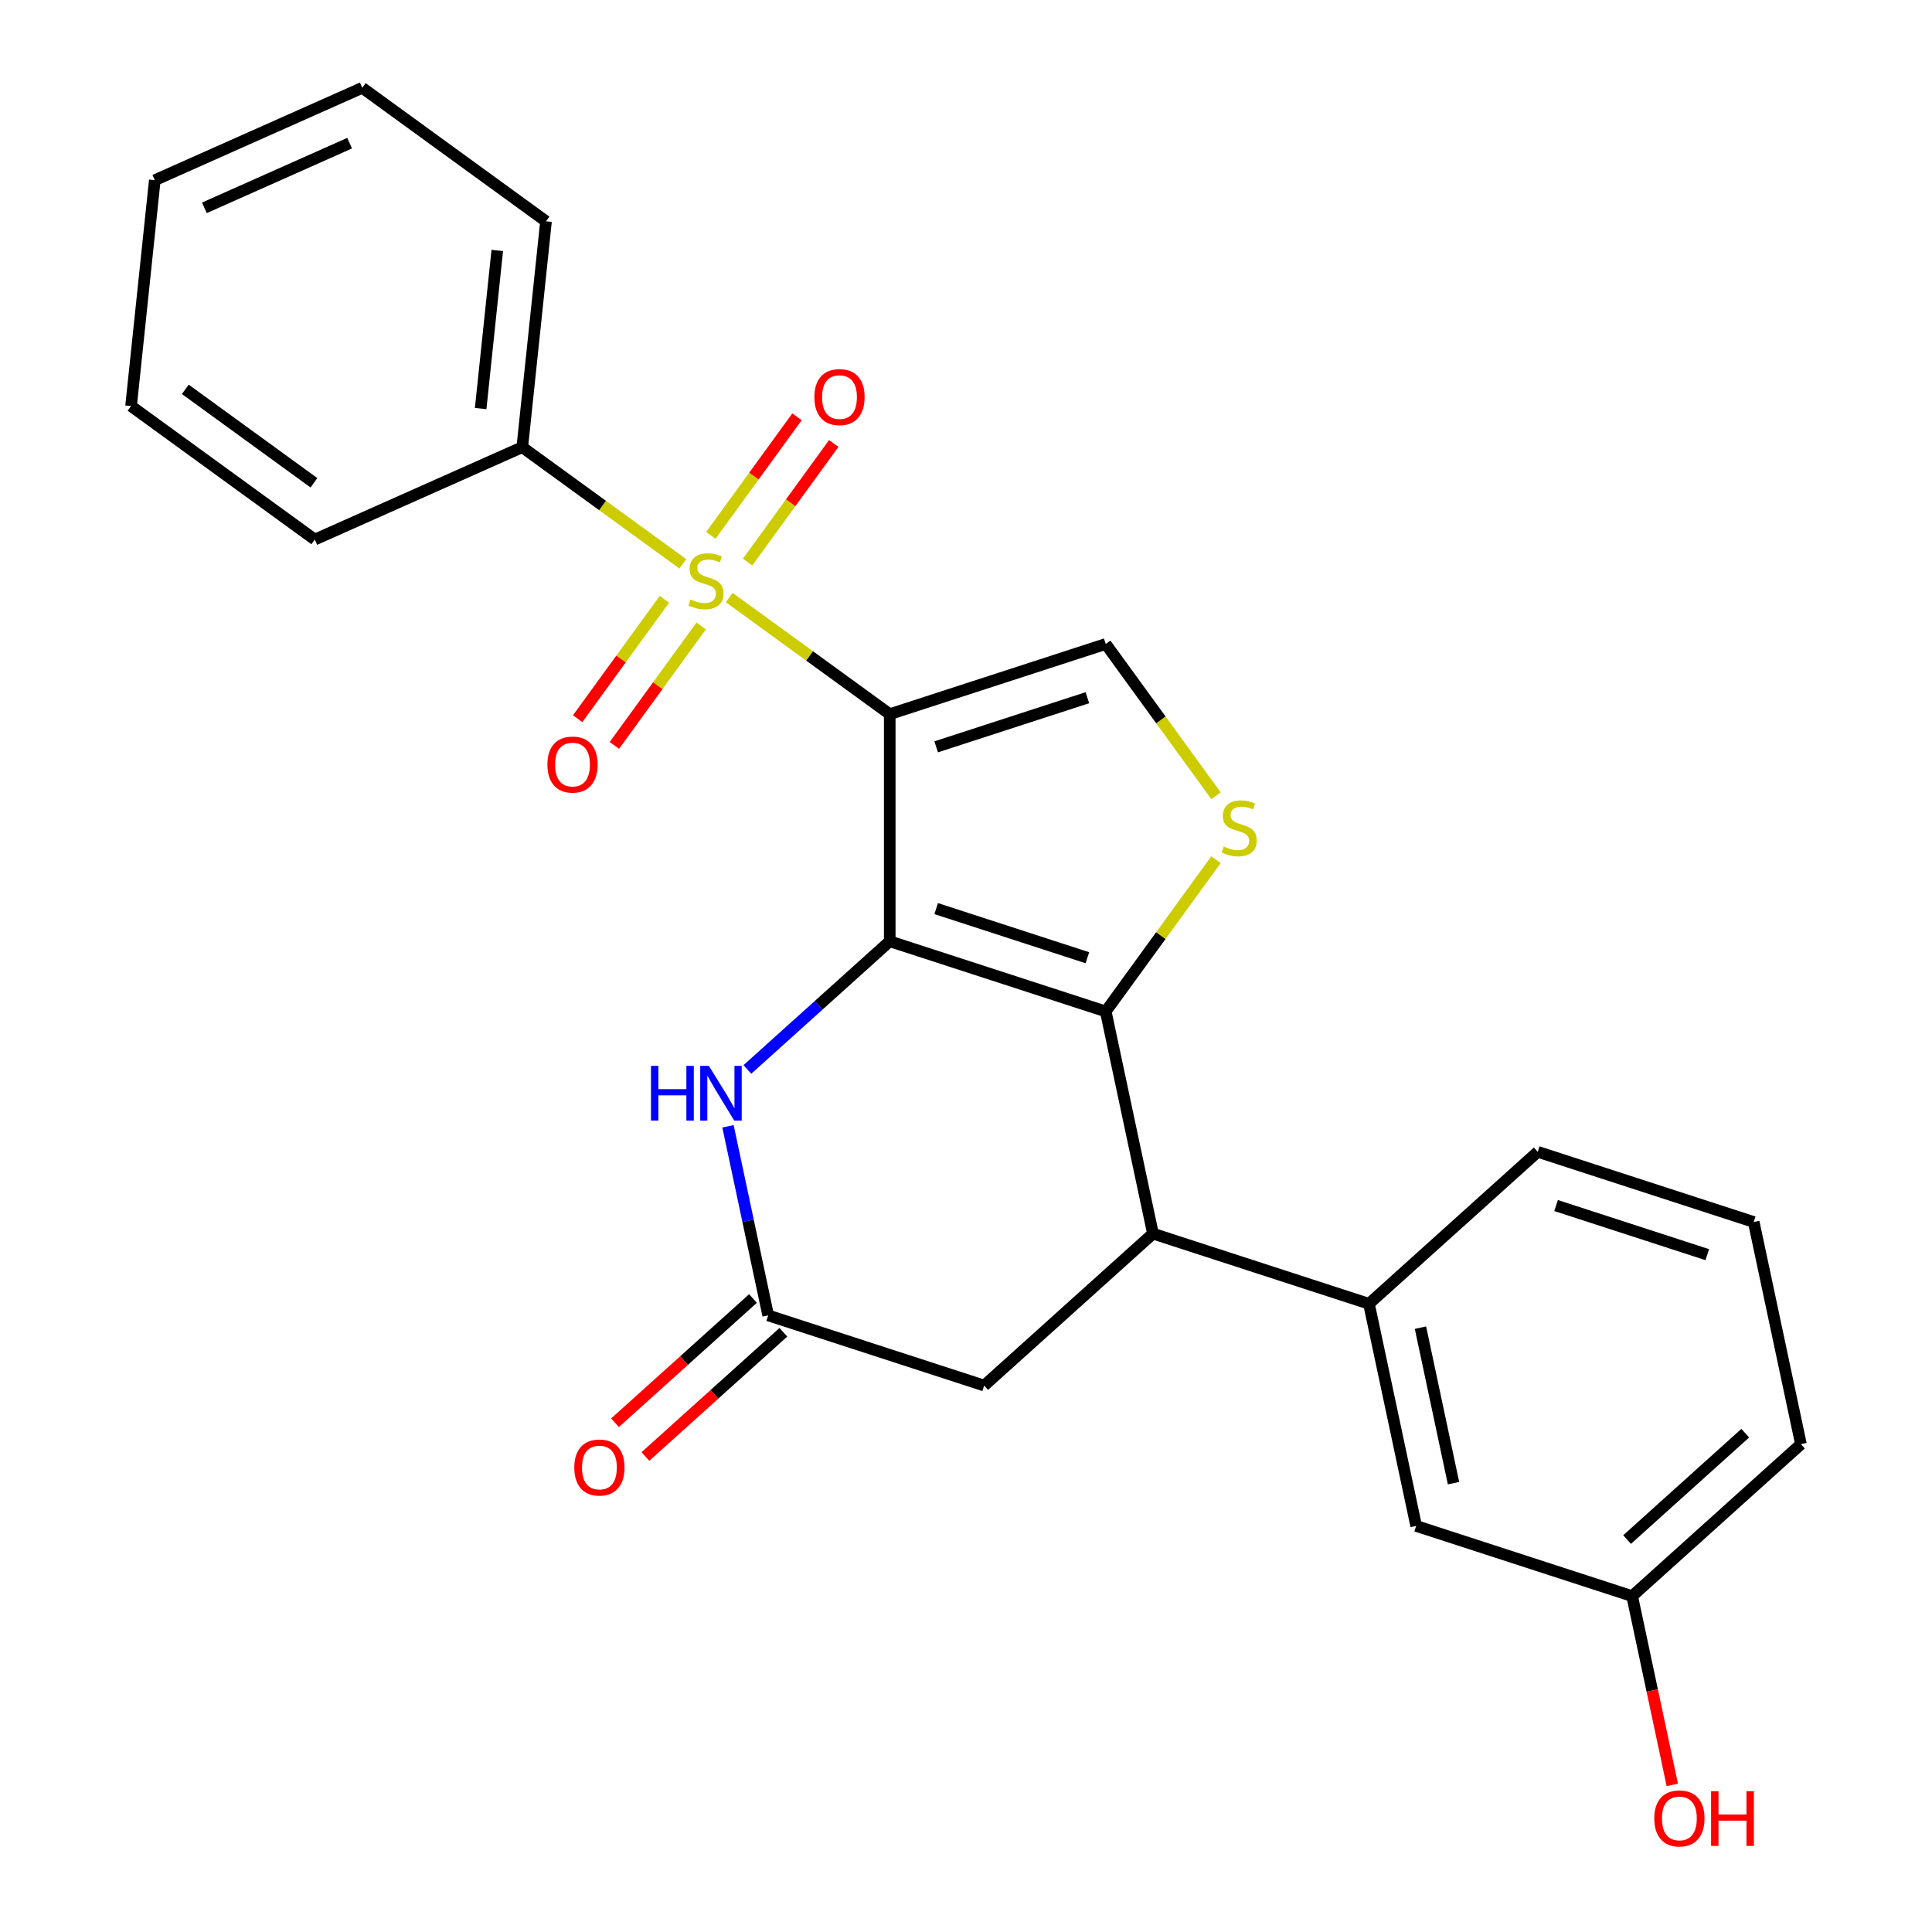 <?xml version='1.0' encoding='iso-8859-1'?>
<svg version='1.1' baseProfile='full'
              xmlns='http://www.w3.org/2000/svg'
                      xmlns:rdkit='http://www.rdkit.org/xml'
                      xmlns:xlink='http://www.w3.org/1999/xlink'
                  xml:space='preserve'
width='1000px' height='1000px' viewBox='0 0 1000 1000'>
<!-- END OF HEADER -->
<rect style='opacity:1.0;fill:#FFFFFF;stroke:none' width='1000' height='1000' x='0' y='0'> </rect>
<path class='bond-0' d='M 460.529,369.65 L 460.529,487.202' style='fill:none;fill-rule:evenodd;stroke:#000000;stroke-width:6px;stroke-linecap:butt;stroke-linejoin:miter;stroke-opacity:1' />
<path class='bond-1' d='M 460.529,369.65 L 418.988,339.468' style='fill:none;fill-rule:evenodd;stroke:#000000;stroke-width:6px;stroke-linecap:butt;stroke-linejoin:miter;stroke-opacity:1' />
<path class='bond-1' d='M 418.988,339.468 L 377.446,309.286' style='fill:none;fill-rule:evenodd;stroke:#CCCC00;stroke-width:6px;stroke-linecap:butt;stroke-linejoin:miter;stroke-opacity:1' />
<path class='bond-5' d='M 460.529,369.65 L 572.328,333.324' style='fill:none;fill-rule:evenodd;stroke:#000000;stroke-width:6px;stroke-linecap:butt;stroke-linejoin:miter;stroke-opacity:1' />
<path class='bond-5' d='M 484.564,386.561 L 562.824,361.133' style='fill:none;fill-rule:evenodd;stroke:#000000;stroke-width:6px;stroke-linecap:butt;stroke-linejoin:miter;stroke-opacity:1' />
<path class='bond-2' d='M 460.529,487.202 L 572.328,523.528' style='fill:none;fill-rule:evenodd;stroke:#000000;stroke-width:6px;stroke-linecap:butt;stroke-linejoin:miter;stroke-opacity:1' />
<path class='bond-2' d='M 484.564,470.291 L 562.824,495.719' style='fill:none;fill-rule:evenodd;stroke:#000000;stroke-width:6px;stroke-linecap:butt;stroke-linejoin:miter;stroke-opacity:1' />
<path class='bond-4' d='M 460.529,487.202 L 423.69,520.373' style='fill:none;fill-rule:evenodd;stroke:#000000;stroke-width:6px;stroke-linecap:butt;stroke-linejoin:miter;stroke-opacity:1' />
<path class='bond-4' d='M 423.69,520.373 L 386.85,553.544' style='fill:none;fill-rule:evenodd;stroke:#0000FF;stroke-width:6px;stroke-linecap:butt;stroke-linejoin:miter;stroke-opacity:1' />
<path class='bond-9' d='M 343.898,310.187 L 321.444,341.093' style='fill:none;fill-rule:evenodd;stroke:#CCCC00;stroke-width:6px;stroke-linecap:butt;stroke-linejoin:miter;stroke-opacity:1' />
<path class='bond-9' d='M 321.444,341.093 L 298.99,371.999' style='fill:none;fill-rule:evenodd;stroke:#FF0000;stroke-width:6px;stroke-linecap:butt;stroke-linejoin:miter;stroke-opacity:1' />
<path class='bond-9' d='M 362.919,324.006 L 340.464,354.912' style='fill:none;fill-rule:evenodd;stroke:#CCCC00;stroke-width:6px;stroke-linecap:butt;stroke-linejoin:miter;stroke-opacity:1' />
<path class='bond-9' d='M 340.464,354.912 L 318.01,385.818' style='fill:none;fill-rule:evenodd;stroke:#FF0000;stroke-width:6px;stroke-linecap:butt;stroke-linejoin:miter;stroke-opacity:1' />
<path class='bond-10' d='M 386.956,290.921 L 409.251,260.235' style='fill:none;fill-rule:evenodd;stroke:#CCCC00;stroke-width:6px;stroke-linecap:butt;stroke-linejoin:miter;stroke-opacity:1' />
<path class='bond-10' d='M 409.251,260.235 L 431.546,229.549' style='fill:none;fill-rule:evenodd;stroke:#FF0000;stroke-width:6px;stroke-linecap:butt;stroke-linejoin:miter;stroke-opacity:1' />
<path class='bond-10' d='M 367.936,277.102 L 390.231,246.416' style='fill:none;fill-rule:evenodd;stroke:#CCCC00;stroke-width:6px;stroke-linecap:butt;stroke-linejoin:miter;stroke-opacity:1' />
<path class='bond-10' d='M 390.231,246.416 L 412.525,215.73' style='fill:none;fill-rule:evenodd;stroke:#FF0000;stroke-width:6px;stroke-linecap:butt;stroke-linejoin:miter;stroke-opacity:1' />
<path class='bond-12' d='M 353.409,291.822 L 311.867,261.64' style='fill:none;fill-rule:evenodd;stroke:#CCCC00;stroke-width:6px;stroke-linecap:butt;stroke-linejoin:miter;stroke-opacity:1' />
<path class='bond-12' d='M 311.867,261.64 L 270.326,231.459' style='fill:none;fill-rule:evenodd;stroke:#000000;stroke-width:6px;stroke-linecap:butt;stroke-linejoin:miter;stroke-opacity:1' />
<path class='bond-6' d='M 572.328,523.528 L 596.769,638.512' style='fill:none;fill-rule:evenodd;stroke:#000000;stroke-width:6px;stroke-linecap:butt;stroke-linejoin:miter;stroke-opacity:1' />
<path class='bond-25' d='M 572.328,523.528 L 600.867,484.248' style='fill:none;fill-rule:evenodd;stroke:#000000;stroke-width:6px;stroke-linecap:butt;stroke-linejoin:miter;stroke-opacity:1' />
<path class='bond-25' d='M 600.867,484.248 L 629.405,444.968' style='fill:none;fill-rule:evenodd;stroke:#CCCC00;stroke-width:6px;stroke-linecap:butt;stroke-linejoin:miter;stroke-opacity:1' />
<path class='bond-3' d='M 629.405,411.883 L 600.867,372.604' style='fill:none;fill-rule:evenodd;stroke:#CCCC00;stroke-width:6px;stroke-linecap:butt;stroke-linejoin:miter;stroke-opacity:1' />
<path class='bond-3' d='M 600.867,372.604 L 572.328,333.324' style='fill:none;fill-rule:evenodd;stroke:#000000;stroke-width:6px;stroke-linecap:butt;stroke-linejoin:miter;stroke-opacity:1' />
<path class='bond-7' d='M 376.805,582.959 L 387.208,631.901' style='fill:none;fill-rule:evenodd;stroke:#0000FF;stroke-width:6px;stroke-linecap:butt;stroke-linejoin:miter;stroke-opacity:1' />
<path class='bond-7' d='M 387.208,631.901 L 397.611,680.844' style='fill:none;fill-rule:evenodd;stroke:#000000;stroke-width:6px;stroke-linecap:butt;stroke-linejoin:miter;stroke-opacity:1' />
<path class='bond-8' d='M 596.769,638.512 L 708.568,674.837' style='fill:none;fill-rule:evenodd;stroke:#000000;stroke-width:6px;stroke-linecap:butt;stroke-linejoin:miter;stroke-opacity:1' />
<path class='bond-26' d='M 596.769,638.512 L 509.41,717.169' style='fill:none;fill-rule:evenodd;stroke:#000000;stroke-width:6px;stroke-linecap:butt;stroke-linejoin:miter;stroke-opacity:1' />
<path class='bond-11' d='M 397.611,680.844 L 509.41,717.169' style='fill:none;fill-rule:evenodd;stroke:#000000;stroke-width:6px;stroke-linecap:butt;stroke-linejoin:miter;stroke-opacity:1' />
<path class='bond-14' d='M 389.746,672.108 L 354.036,704.261' style='fill:none;fill-rule:evenodd;stroke:#000000;stroke-width:6px;stroke-linecap:butt;stroke-linejoin:miter;stroke-opacity:1' />
<path class='bond-14' d='M 354.036,704.261 L 318.326,736.414' style='fill:none;fill-rule:evenodd;stroke:#FF0000;stroke-width:6px;stroke-linecap:butt;stroke-linejoin:miter;stroke-opacity:1' />
<path class='bond-14' d='M 405.477,689.58 L 369.767,721.733' style='fill:none;fill-rule:evenodd;stroke:#000000;stroke-width:6px;stroke-linecap:butt;stroke-linejoin:miter;stroke-opacity:1' />
<path class='bond-14' d='M 369.767,721.733 L 334.058,753.886' style='fill:none;fill-rule:evenodd;stroke:#FF0000;stroke-width:6px;stroke-linecap:butt;stroke-linejoin:miter;stroke-opacity:1' />
<path class='bond-13' d='M 708.568,674.837 L 733.008,789.821' style='fill:none;fill-rule:evenodd;stroke:#000000;stroke-width:6px;stroke-linecap:butt;stroke-linejoin:miter;stroke-opacity:1' />
<path class='bond-13' d='M 735.231,687.197 L 752.339,767.685' style='fill:none;fill-rule:evenodd;stroke:#000000;stroke-width:6px;stroke-linecap:butt;stroke-linejoin:miter;stroke-opacity:1' />
<path class='bond-17' d='M 708.568,674.837 L 795.926,596.179' style='fill:none;fill-rule:evenodd;stroke:#000000;stroke-width:6px;stroke-linecap:butt;stroke-linejoin:miter;stroke-opacity:1' />
<path class='bond-19' d='M 270.326,231.459 L 282.613,114.55' style='fill:none;fill-rule:evenodd;stroke:#000000;stroke-width:6px;stroke-linecap:butt;stroke-linejoin:miter;stroke-opacity:1' />
<path class='bond-19' d='M 248.787,211.465 L 257.388,129.629' style='fill:none;fill-rule:evenodd;stroke:#000000;stroke-width:6px;stroke-linecap:butt;stroke-linejoin:miter;stroke-opacity:1' />
<path class='bond-20' d='M 270.326,231.459 L 162.936,279.271' style='fill:none;fill-rule:evenodd;stroke:#000000;stroke-width:6px;stroke-linecap:butt;stroke-linejoin:miter;stroke-opacity:1' />
<path class='bond-15' d='M 733.008,789.821 L 844.807,826.147' style='fill:none;fill-rule:evenodd;stroke:#000000;stroke-width:6px;stroke-linecap:butt;stroke-linejoin:miter;stroke-opacity:1' />
<path class='bond-16' d='M 844.807,826.147 L 855.193,875.009' style='fill:none;fill-rule:evenodd;stroke:#000000;stroke-width:6px;stroke-linecap:butt;stroke-linejoin:miter;stroke-opacity:1' />
<path class='bond-16' d='M 855.193,875.009 L 865.579,923.871' style='fill:none;fill-rule:evenodd;stroke:#FF0000;stroke-width:6px;stroke-linecap:butt;stroke-linejoin:miter;stroke-opacity:1' />
<path class='bond-28' d='M 844.807,826.147 L 932.166,747.489' style='fill:none;fill-rule:evenodd;stroke:#000000;stroke-width:6px;stroke-linecap:butt;stroke-linejoin:miter;stroke-opacity:1' />
<path class='bond-28' d='M 842.18,796.876 L 903.331,741.816' style='fill:none;fill-rule:evenodd;stroke:#000000;stroke-width:6px;stroke-linecap:butt;stroke-linejoin:miter;stroke-opacity:1' />
<path class='bond-18' d='M 795.926,596.179 L 907.725,632.505' style='fill:none;fill-rule:evenodd;stroke:#000000;stroke-width:6px;stroke-linecap:butt;stroke-linejoin:miter;stroke-opacity:1' />
<path class='bond-18' d='M 805.431,623.988 L 883.69,649.416' style='fill:none;fill-rule:evenodd;stroke:#000000;stroke-width:6px;stroke-linecap:butt;stroke-linejoin:miter;stroke-opacity:1' />
<path class='bond-21' d='M 907.725,632.505 L 932.166,747.489' style='fill:none;fill-rule:evenodd;stroke:#000000;stroke-width:6px;stroke-linecap:butt;stroke-linejoin:miter;stroke-opacity:1' />
<path class='bond-22' d='M 282.613,114.55 L 187.511,45.455' style='fill:none;fill-rule:evenodd;stroke:#000000;stroke-width:6px;stroke-linecap:butt;stroke-linejoin:miter;stroke-opacity:1' />
<path class='bond-23' d='M 162.936,279.271 L 67.834,210.176' style='fill:none;fill-rule:evenodd;stroke:#000000;stroke-width:6px;stroke-linecap:butt;stroke-linejoin:miter;stroke-opacity:1' />
<path class='bond-23' d='M 162.49,249.887 L 95.918,201.52' style='fill:none;fill-rule:evenodd;stroke:#000000;stroke-width:6px;stroke-linecap:butt;stroke-linejoin:miter;stroke-opacity:1' />
<path class='bond-27' d='M 187.511,45.455 L 80.122,93.267' style='fill:none;fill-rule:evenodd;stroke:#000000;stroke-width:6px;stroke-linecap:butt;stroke-linejoin:miter;stroke-opacity:1' />
<path class='bond-27' d='M 180.965,74.104 L 105.793,107.573' style='fill:none;fill-rule:evenodd;stroke:#000000;stroke-width:6px;stroke-linecap:butt;stroke-linejoin:miter;stroke-opacity:1' />
<path class='bond-24' d='M 67.834,210.176 L 80.122,93.267' style='fill:none;fill-rule:evenodd;stroke:#000000;stroke-width:6px;stroke-linecap:butt;stroke-linejoin:miter;stroke-opacity:1' />
<path  class='atom-2' d='M 357.427 310.274
Q 357.747 310.394, 359.067 310.954
Q 360.387 311.514, 361.827 311.874
Q 363.307 312.194, 364.747 312.194
Q 367.427 312.194, 368.987 310.914
Q 370.547 309.594, 370.547 307.314
Q 370.547 305.754, 369.747 304.794
Q 368.987 303.834, 367.787 303.314
Q 366.587 302.794, 364.587 302.194
Q 362.067 301.434, 360.547 300.714
Q 359.067 299.994, 357.987 298.474
Q 356.947 296.954, 356.947 294.394
Q 356.947 290.834, 359.347 288.634
Q 361.787 286.434, 366.587 286.434
Q 369.867 286.434, 373.587 287.994
L 372.667 291.074
Q 369.267 289.674, 366.707 289.674
Q 363.947 289.674, 362.427 290.834
Q 360.907 291.954, 360.947 293.914
Q 360.947 295.434, 361.707 296.354
Q 362.507 297.274, 363.627 297.794
Q 364.787 298.314, 366.707 298.914
Q 369.267 299.714, 370.787 300.514
Q 372.307 301.314, 373.387 302.954
Q 374.507 304.554, 374.507 307.314
Q 374.507 311.234, 371.867 313.354
Q 369.267 315.434, 364.907 315.434
Q 362.387 315.434, 360.467 314.874
Q 358.587 314.354, 356.347 313.434
L 357.427 310.274
' fill='#CCCC00'/>
<path  class='atom-4' d='M 633.424 438.146
Q 633.744 438.266, 635.064 438.826
Q 636.384 439.386, 637.824 439.746
Q 639.304 440.066, 640.744 440.066
Q 643.424 440.066, 644.984 438.786
Q 646.544 437.466, 646.544 435.186
Q 646.544 433.626, 645.744 432.666
Q 644.984 431.706, 643.784 431.186
Q 642.584 430.666, 640.584 430.066
Q 638.064 429.306, 636.544 428.586
Q 635.064 427.866, 633.984 426.346
Q 632.944 424.826, 632.944 422.266
Q 632.944 418.706, 635.344 416.506
Q 637.784 414.306, 642.584 414.306
Q 645.864 414.306, 649.584 415.866
L 648.664 418.946
Q 645.264 417.546, 642.704 417.546
Q 639.944 417.546, 638.424 418.706
Q 636.904 419.826, 636.944 421.786
Q 636.944 423.306, 637.704 424.226
Q 638.504 425.146, 639.624 425.666
Q 640.784 426.186, 642.704 426.786
Q 645.264 427.586, 646.784 428.386
Q 648.304 429.186, 649.384 430.826
Q 650.504 432.426, 650.504 435.186
Q 650.504 439.106, 647.864 441.226
Q 645.264 443.306, 640.904 443.306
Q 638.384 443.306, 636.464 442.746
Q 634.584 442.226, 632.344 441.306
L 633.424 438.146
' fill='#CCCC00'/>
<path  class='atom-5' d='M 336.951 551.7
L 340.791 551.7
L 340.791 563.74
L 355.271 563.74
L 355.271 551.7
L 359.111 551.7
L 359.111 580.02
L 355.271 580.02
L 355.271 566.94
L 340.791 566.94
L 340.791 580.02
L 336.951 580.02
L 336.951 551.7
' fill='#0000FF'/>
<path  class='atom-5' d='M 366.911 551.7
L 376.191 566.7
Q 377.111 568.18, 378.591 570.86
Q 380.071 573.54, 380.151 573.7
L 380.151 551.7
L 383.911 551.7
L 383.911 580.02
L 380.031 580.02
L 370.071 563.62
Q 368.911 561.7, 367.671 559.5
Q 366.471 557.3, 366.111 556.62
L 366.111 580.02
L 362.431 580.02
L 362.431 551.7
L 366.911 551.7
' fill='#0000FF'/>
<path  class='atom-10' d='M 283.332 395.736
Q 283.332 388.936, 286.692 385.136
Q 290.052 381.336, 296.332 381.336
Q 302.612 381.336, 305.972 385.136
Q 309.332 388.936, 309.332 395.736
Q 309.332 402.616, 305.932 406.536
Q 302.532 410.416, 296.332 410.416
Q 290.092 410.416, 286.692 406.536
Q 283.332 402.656, 283.332 395.736
M 296.332 407.216
Q 300.652 407.216, 302.972 404.336
Q 305.332 401.416, 305.332 395.736
Q 305.332 390.176, 302.972 387.376
Q 300.652 384.536, 296.332 384.536
Q 292.012 384.536, 289.652 387.336
Q 287.332 390.136, 287.332 395.736
Q 287.332 401.456, 289.652 404.336
Q 292.012 407.216, 296.332 407.216
' fill='#FF0000'/>
<path  class='atom-11' d='M 421.523 205.532
Q 421.523 198.732, 424.883 194.932
Q 428.243 191.132, 434.523 191.132
Q 440.803 191.132, 444.163 194.932
Q 447.523 198.732, 447.523 205.532
Q 447.523 212.412, 444.123 216.332
Q 440.723 220.212, 434.523 220.212
Q 428.283 220.212, 424.883 216.332
Q 421.523 212.452, 421.523 205.532
M 434.523 217.012
Q 438.843 217.012, 441.163 214.132
Q 443.523 211.212, 443.523 205.532
Q 443.523 199.972, 441.163 197.172
Q 438.843 194.332, 434.523 194.332
Q 430.203 194.332, 427.843 197.132
Q 425.523 199.932, 425.523 205.532
Q 425.523 211.252, 427.843 214.132
Q 430.203 217.012, 434.523 217.012
' fill='#FF0000'/>
<path  class='atom-15' d='M 297.253 759.582
Q 297.253 752.782, 300.613 748.982
Q 303.973 745.182, 310.253 745.182
Q 316.533 745.182, 319.893 748.982
Q 323.253 752.782, 323.253 759.582
Q 323.253 766.462, 319.853 770.382
Q 316.453 774.262, 310.253 774.262
Q 304.013 774.262, 300.613 770.382
Q 297.253 766.502, 297.253 759.582
M 310.253 771.062
Q 314.573 771.062, 316.893 768.182
Q 319.253 765.262, 319.253 759.582
Q 319.253 754.022, 316.893 751.222
Q 314.573 748.382, 310.253 748.382
Q 305.933 748.382, 303.573 751.182
Q 301.253 753.982, 301.253 759.582
Q 301.253 765.302, 303.573 768.182
Q 305.933 771.062, 310.253 771.062
' fill='#FF0000'/>
<path  class='atom-17' d='M 856.248 941.21
Q 856.248 934.41, 859.608 930.61
Q 862.968 926.81, 869.248 926.81
Q 875.528 926.81, 878.888 930.61
Q 882.248 934.41, 882.248 941.21
Q 882.248 948.09, 878.848 952.01
Q 875.448 955.89, 869.248 955.89
Q 863.008 955.89, 859.608 952.01
Q 856.248 948.13, 856.248 941.21
M 869.248 952.69
Q 873.568 952.69, 875.888 949.81
Q 878.248 946.89, 878.248 941.21
Q 878.248 935.65, 875.888 932.85
Q 873.568 930.01, 869.248 930.01
Q 864.928 930.01, 862.568 932.81
Q 860.248 935.61, 860.248 941.21
Q 860.248 946.93, 862.568 949.81
Q 864.928 952.69, 869.248 952.69
' fill='#FF0000'/>
<path  class='atom-17' d='M 885.648 927.13
L 889.488 927.13
L 889.488 939.17
L 903.968 939.17
L 903.968 927.13
L 907.808 927.13
L 907.808 955.45
L 903.968 955.45
L 903.968 942.37
L 889.488 942.37
L 889.488 955.45
L 885.648 955.45
L 885.648 927.13
' fill='#FF0000'/>
</svg>
